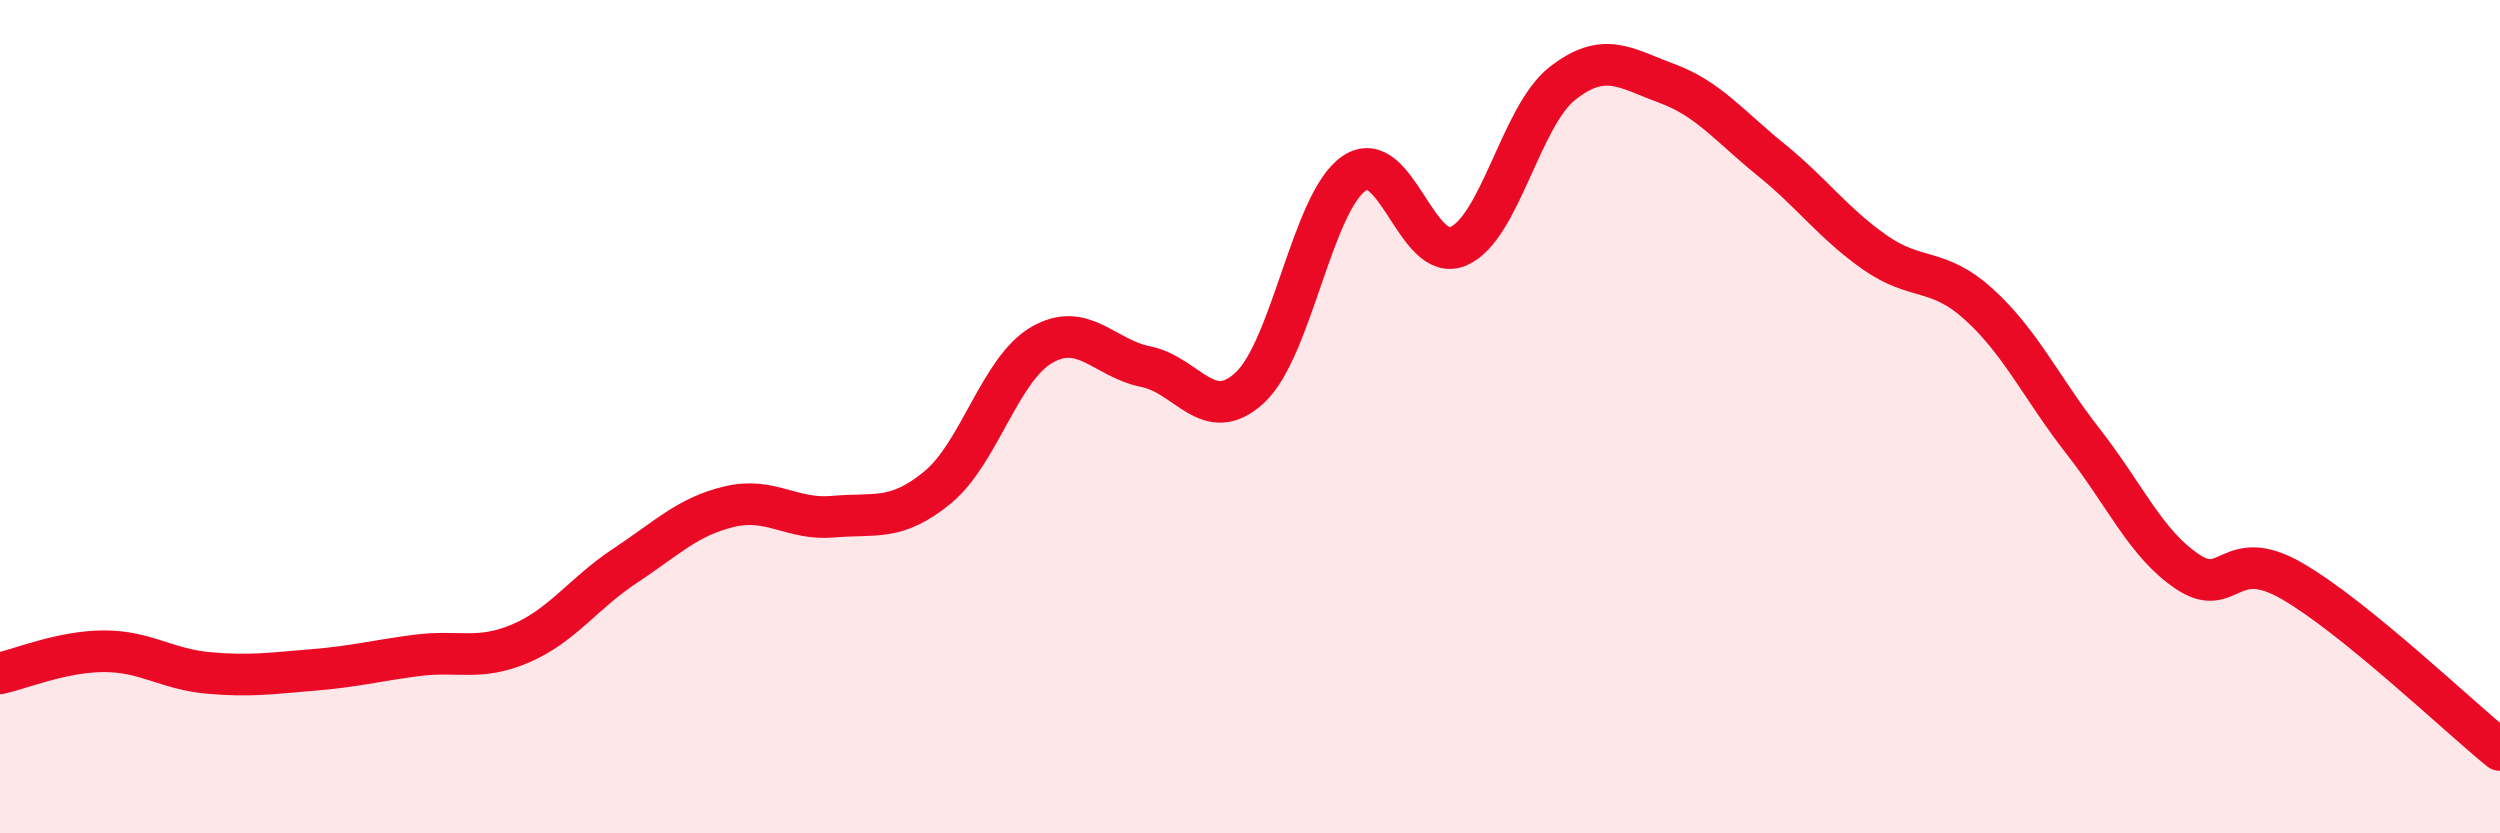 
    <svg width="60" height="20" viewBox="0 0 60 20" xmlns="http://www.w3.org/2000/svg">
      <path
        d="M 0,16.16 C 0.5,16.05 1.5,15.63 2.5,15.63 C 3.5,15.63 4,16.06 5,16.15 C 6,16.24 6.5,16.16 7.5,16.08 C 8.5,16 9,15.86 10,15.73 C 11,15.6 11.5,15.87 12.5,15.44 C 13.5,15.01 14,14.24 15,13.58 C 16,12.92 16.5,12.4 17.5,12.16 C 18.5,11.92 19,12.49 20,12.4 C 21,12.31 21.5,12.52 22.5,11.7 C 23.5,10.88 24,8.86 25,8.28 C 26,7.7 26.5,8.6 27.5,8.8 C 28.5,9 29,10.23 30,9.3 C 31,8.37 31.5,4.84 32.5,4.16 C 33.5,3.48 34,6.34 35,5.91 C 36,5.48 36.5,2.78 37.5,2 C 38.5,1.22 39,1.63 40,2 C 41,2.37 41.5,3.02 42.5,3.83 C 43.5,4.64 44,5.36 45,6.06 C 46,6.76 46.5,6.4 47.5,7.31 C 48.5,8.22 49,9.32 50,10.6 C 51,11.88 51.5,13.05 52.5,13.72 C 53.5,14.39 53.5,13.08 55,13.94 C 56.5,14.8 59,17.19 60,18L60 20L0 20Z"
        fill="#EB0A25"
        opacity="0.1"
        stroke-linecap="round"
        stroke-linejoin="round"
      />
      <path
        d="M 0,16.16 C 0.5,16.05 1.5,15.63 2.5,15.63 C 3.5,15.63 4,16.06 5,16.15 C 6,16.24 6.5,16.16 7.5,16.08 C 8.5,16 9,15.86 10,15.73 C 11,15.6 11.5,15.87 12.5,15.44 C 13.5,15.01 14,14.24 15,13.58 C 16,12.92 16.5,12.4 17.5,12.16 C 18.5,11.92 19,12.49 20,12.4 C 21,12.31 21.5,12.52 22.5,11.7 C 23.5,10.88 24,8.86 25,8.28 C 26,7.7 26.5,8.6 27.5,8.8 C 28.5,9 29,10.23 30,9.3 C 31,8.37 31.5,4.84 32.5,4.16 C 33.5,3.48 34,6.34 35,5.91 C 36,5.48 36.5,2.78 37.5,2 C 38.5,1.22 39,1.63 40,2 C 41,2.37 41.5,3.02 42.5,3.83 C 43.5,4.64 44,5.36 45,6.06 C 46,6.76 46.5,6.4 47.5,7.31 C 48.5,8.22 49,9.32 50,10.6 C 51,11.88 51.5,13.05 52.5,13.72 C 53.5,14.39 53.5,13.08 55,13.94 C 56.5,14.8 59,17.19 60,18"
        stroke="#EB0A25"
        stroke-width="1"
        fill="none"
        stroke-linecap="round"
        stroke-linejoin="round"
      />
    </svg>
  